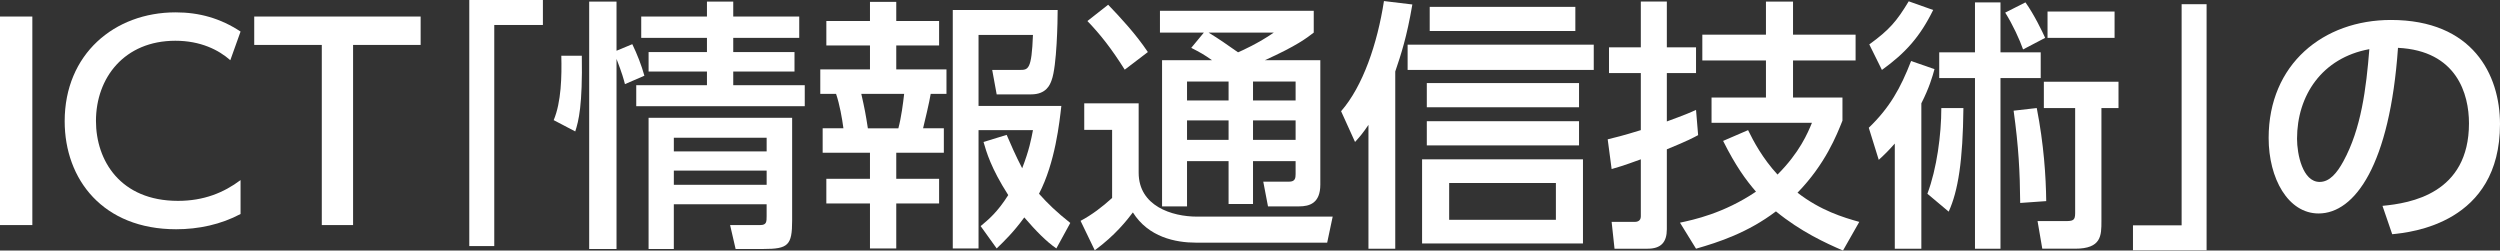 <?xml version="1.0" encoding="utf-8"?>
<!-- Generator: Adobe Illustrator 15.0.0, SVG Export Plug-In . SVG Version: 6.00 Build 0)  -->
<!DOCTYPE svg PUBLIC "-//W3C//DTD SVG 1.1//EN" "http://www.w3.org/Graphics/SVG/1.1/DTD/svg11.dtd">
<svg version="1.1" id="index" xmlns="http://www.w3.org/2000/svg" xmlns:xlink="http://www.w3.org/1999/xlink" x="0px" y="0px"
	 width="256.742px" height="25.729px" viewBox="6.956 -34.5 256.742 25.729" enable-background="new 6.956 -34.5 256.742 25.729"
	 xml:space="preserve">
<rect x="6.956" y="-34.5" width="256.742" height="25.729" fill="#333333" stroke="none"/>
<title>ict</title>
<g>
	<path fill="#FFFFFF" d="M10.277-32.799v21.41H6.956v-21.41H10.277z"/>
	<path fill="#FFFFFF" d="M31.66-12.523c-2.025,1.08-4.32,1.566-6.615,1.566c-7.505,0-11.447-5.103-11.447-11.097
		c0-6.884,5.103-11.177,11.394-11.177c2.457,0,4.617,0.621,6.669,1.971l-1.053,2.943c-1.188-1.053-3.051-1.998-5.643-1.998
		c-5.238,0-8.154,3.807-8.154,8.235c0,4.077,2.511,8.208,8.423,8.208c2.646,0,4.698-0.837,6.426-2.133V-12.523z"/>
	<path fill="#FFFFFF" d="M43.216-11.389h-3.213v-18.494h-6.939v-2.916h17.09v2.916h-6.938V-11.389z"/>
	<path fill="#FFFFFF" d="M55.15-34.5h7.56v2.565h-4.995v22.706H55.15V-34.5z"/>
	<path fill="#FFFFFF" d="M63.818-22.162c0.783-1.863,0.837-4.509,0.783-6.615h2.106c0.081,5.103-0.324,6.696-0.675,7.775
		L63.818-22.162z M71.135-25.86c-0.108-0.432-0.297-1.134-0.864-2.592v19.52h-2.808v-25.406h2.808v5.049l1.62-0.675
		c0.486,0.999,0.945,2.16,1.242,3.24L71.135-25.86z M89.035-30.612h-6.777v1.458h6.291v1.998h-6.291v1.404h7.344v2.16H72.296v-2.16
		h7.262v-1.404h-5.994v-1.998h5.994v-1.458h-6.75v-2.187h6.75v-1.539h2.7v1.539h6.777V-30.612z M88.306-22.404v10.557
		c0,2.538-0.405,2.916-2.943,2.916h-2.862l-0.567-2.457h3.104c0.648,0,0.648-0.351,0.648-0.918v-1.215h-9.531v4.59h-2.592v-13.472
		H88.306z M76.157-20.353v1.404h9.531v-1.404H76.157z M76.157-16.978v1.458h9.531v-1.458H76.157z"/>
	<path fill="#FFFFFF" d="M96.299-34.311h2.7v1.971h4.4v2.511h-4.4v2.457h5.157v2.511h-1.62c-0.108,0.729-0.648,2.997-0.783,3.537
		h2.133v2.511h-4.887v2.673h4.4v2.538h-4.4v4.617h-2.7v-4.617h-4.481v-2.538h4.481v-2.673h-4.859v-2.511h2.133
		c-0.135-0.999-0.378-2.43-0.756-3.537h-1.62v-2.511h5.103v-2.457h-4.481v-2.511h4.481V-34.311z M95.408-24.861
		c0.351,1.539,0.458,2.133,0.675,3.537h3.132c0.297-1.107,0.486-2.565,0.594-3.537H95.408z M110.338-20.649
		c0.405,0.945,0.918,2.132,1.593,3.429c0.729-1.89,0.917-2.943,1.107-3.915h-5.589v12.149h-2.646v-24.488h10.772
		c0,1.08-0.081,5.778-0.621,7.208c-0.162,0.459-0.54,1.458-2.106,1.458h-3.537l-0.459-2.511h2.808c0.891,0,1.242,0,1.377-3.591
		h-5.589v7.29h8.504c-0.189,1.647-0.621,5.805-2.294,9.018c0.917,1.026,1.781,1.863,3.212,2.997l-1.431,2.619
		c-1.053-0.729-2.106-1.809-3.293-3.186c-1.08,1.485-2.025,2.403-2.835,3.186l-1.647-2.294c0.81-0.675,1.728-1.431,2.834-3.186
		c-1.781-2.781-2.241-4.428-2.538-5.454L110.338-20.649z"/>
	<path fill="#FFFFFF" d="M118.304-23.89h5.589v7.128c0,3.429,3.429,4.509,5.994,4.509h13.931l-0.565,2.673h-13.474
		c-2.106,0-4.887-0.567-6.48-3.105c-0.594,0.783-1.809,2.349-3.915,3.888l-1.458-3.023c1.134-0.594,2.268-1.458,3.24-2.349v-6.993
		h-2.862V-23.89z M120.761-34.014c1.215,1.269,2.834,2.997,4.077,4.86l-2.376,1.809c-1.377-2.187-2.484-3.591-3.833-4.995
		L120.761-34.014z M130.588-31.152h-4.509v-2.241h15.794v2.241c-0.701,0.54-1.728,1.35-5.021,2.835h5.697v12.771
		c0,1.917-1.107,2.241-2.188,2.241h-3.186l-0.486-2.538h2.646c0.621,0,0.675-0.351,0.675-0.783v-1.323h-4.374v4.401h-2.51v-4.401
		h-4.267v4.644h-2.564v-15.011h5.13c-0.837-0.594-1.188-0.783-2.133-1.269L130.588-31.152z M128.86-26.13v1.944h4.267v-1.944H128.86
		z M128.86-22.135v1.998h4.267v-1.998H128.86z M131.075-31.152c1.026,0.621,2.025,1.323,3.024,2.025
		c0.378-0.162,2.079-0.918,3.672-2.025H131.075z M135.637-26.13v1.944h4.374v-1.944H135.637z M135.637-22.135v1.998h4.374v-1.998
		H135.637z"/>
	<path fill="#FFFFFF" d="M150.245-8.959h-2.753v-12.716c-0.567,0.837-0.838,1.161-1.378,1.755l-1.432-3.159
		c2.242-2.565,3.727-6.939,4.402-11.312L152-34.041c-0.568,3.348-1.162,5.13-1.756,6.884V-8.959z M170.629-27.318h-19.115v-2.592
		h19.115V-27.318z M169.522-9.499h-16.523v-8.64h16.523V-9.499z M169.118-23.484h-15.633v-2.484h15.633V-23.484z M169.118-19.57
		h-15.633v-2.484h15.633V-19.57z M168.739-31.314h-14.957v-2.483h14.957V-31.314z M166.741-15.709H155.78v3.78h10.961V-15.709z"/>
	<path fill="#FFFFFF" d="M172.061-20.191c0.756-0.189,1.484-0.351,3.402-0.945v-5.859h-3.268v-2.646h3.268v-4.698h2.672v4.698h2.998
		v2.646h-2.998v4.968c1.917-0.702,2.35-0.891,2.998-1.188l0.215,2.592c-0.513,0.271-0.971,0.541-3.213,1.458v8.208
		c0,1.323-0.593,1.998-1.971,1.998h-3.402l-0.297-2.753h2.377c0.189,0,0.621-0.054,0.621-0.567v-5.859
		c-1.918,0.702-2.35,0.81-2.998,0.999L172.061-20.191z M196.171-22.108c-0.594,1.485-1.755,4.455-4.616,7.398
		c2.375,1.836,4.697,2.538,6.344,2.997l-1.674,2.942c-1.755-0.756-4.348-1.943-6.885-4.022c-2.889,2.187-5.858,3.159-8.207,3.833
		l-1.648-2.672c1.378-0.297,4.482-0.945,7.804-3.186c-1.026-1.188-2.079-2.619-3.375-5.211l2.564-1.107
		c0.567,1.161,1.485,2.889,3.024,4.563c2.268-2.268,3.105-4.266,3.537-5.319h-10.313v-2.592h5.588v-3.807h-6.534v-2.646h6.534
		v-3.402h2.781v3.402h6.425v2.646h-6.425v3.807h5.076V-22.108z"/>
	<path fill="#FFFFFF" d="M205.622-27.399c-0.215,0.783-0.539,1.917-1.35,3.51v14.93h-2.727v-10.799
		c-0.621,0.702-1.025,1.107-1.647,1.674l-1.025-3.294c2.159-2.079,3.267-4.077,4.347-6.857L205.622-27.399z M198.926-29.938
		c2.078-1.512,2.809-2.375,4.05-4.427l2.511,0.891c-1.35,2.754-2.861,4.428-5.264,6.156L198.926-29.938z M204.893-14.602
		c0.973-2.592,1.431-6.074,1.431-8.802h2.268c-0.054,5.427-0.54,8.505-1.512,10.638L204.893-14.602z M209.78-34.257h2.619v5.13
		h4.131v2.646h-4.131v17.522h-2.619v-17.522h-3.672v-2.646h3.672V-34.257z M214.963-34.257c0.891,1.242,1.729,2.997,2.025,3.645
		l-2.268,1.188c-0.352-0.999-1.053-2.538-1.836-3.78L214.963-34.257z M214.424-13.657c-0.027-3.186-0.163-5.777-0.676-9.476
		l2.376-0.271c0.729,3.726,0.944,7.047,0.972,9.558L214.424-13.657z M224.52-26.103v2.699h-1.754v11.609
		c0,1.485,0,2.835-2.699,2.835h-3.375l-0.486-2.835h2.754c0.863,0,1.107-0.026,1.107-0.81v-10.8h-3.214v-2.699H224.52z
		 M224.116-33.312v2.7h-6.885v-2.7H224.116z"/>
	<path fill="#FFFFFF" d="M233.567-8.797h-7.561v-2.565h4.996v-22.706h2.564V-8.797z"/>
	<path fill="#FFFFFF" d="M251.629-13.36c2.861-0.27,8.883-1.242,8.883-8.478c0-2.997-1.242-7.452-7.29-7.749
		c-0.837,12.015-4.428,17.01-8.153,17.01c-3.132,0-5.131-3.591-5.131-7.749c0-7.587,5.617-12.123,12.556-12.123
		c8.396,0,11.204,5.616,11.204,10.691c0,10.206-9.152,11.124-11.07,11.312L251.629-13.36z M242.854-20.245
		c0,1.566,0.567,4.428,2.322,4.428c1.026,0,1.782-0.918,2.431-2.106c1.835-3.348,2.349-7.479,2.673-11.529
		C245.419-28.56,242.854-24.7,242.854-20.245z"/>
</g>
</svg>
